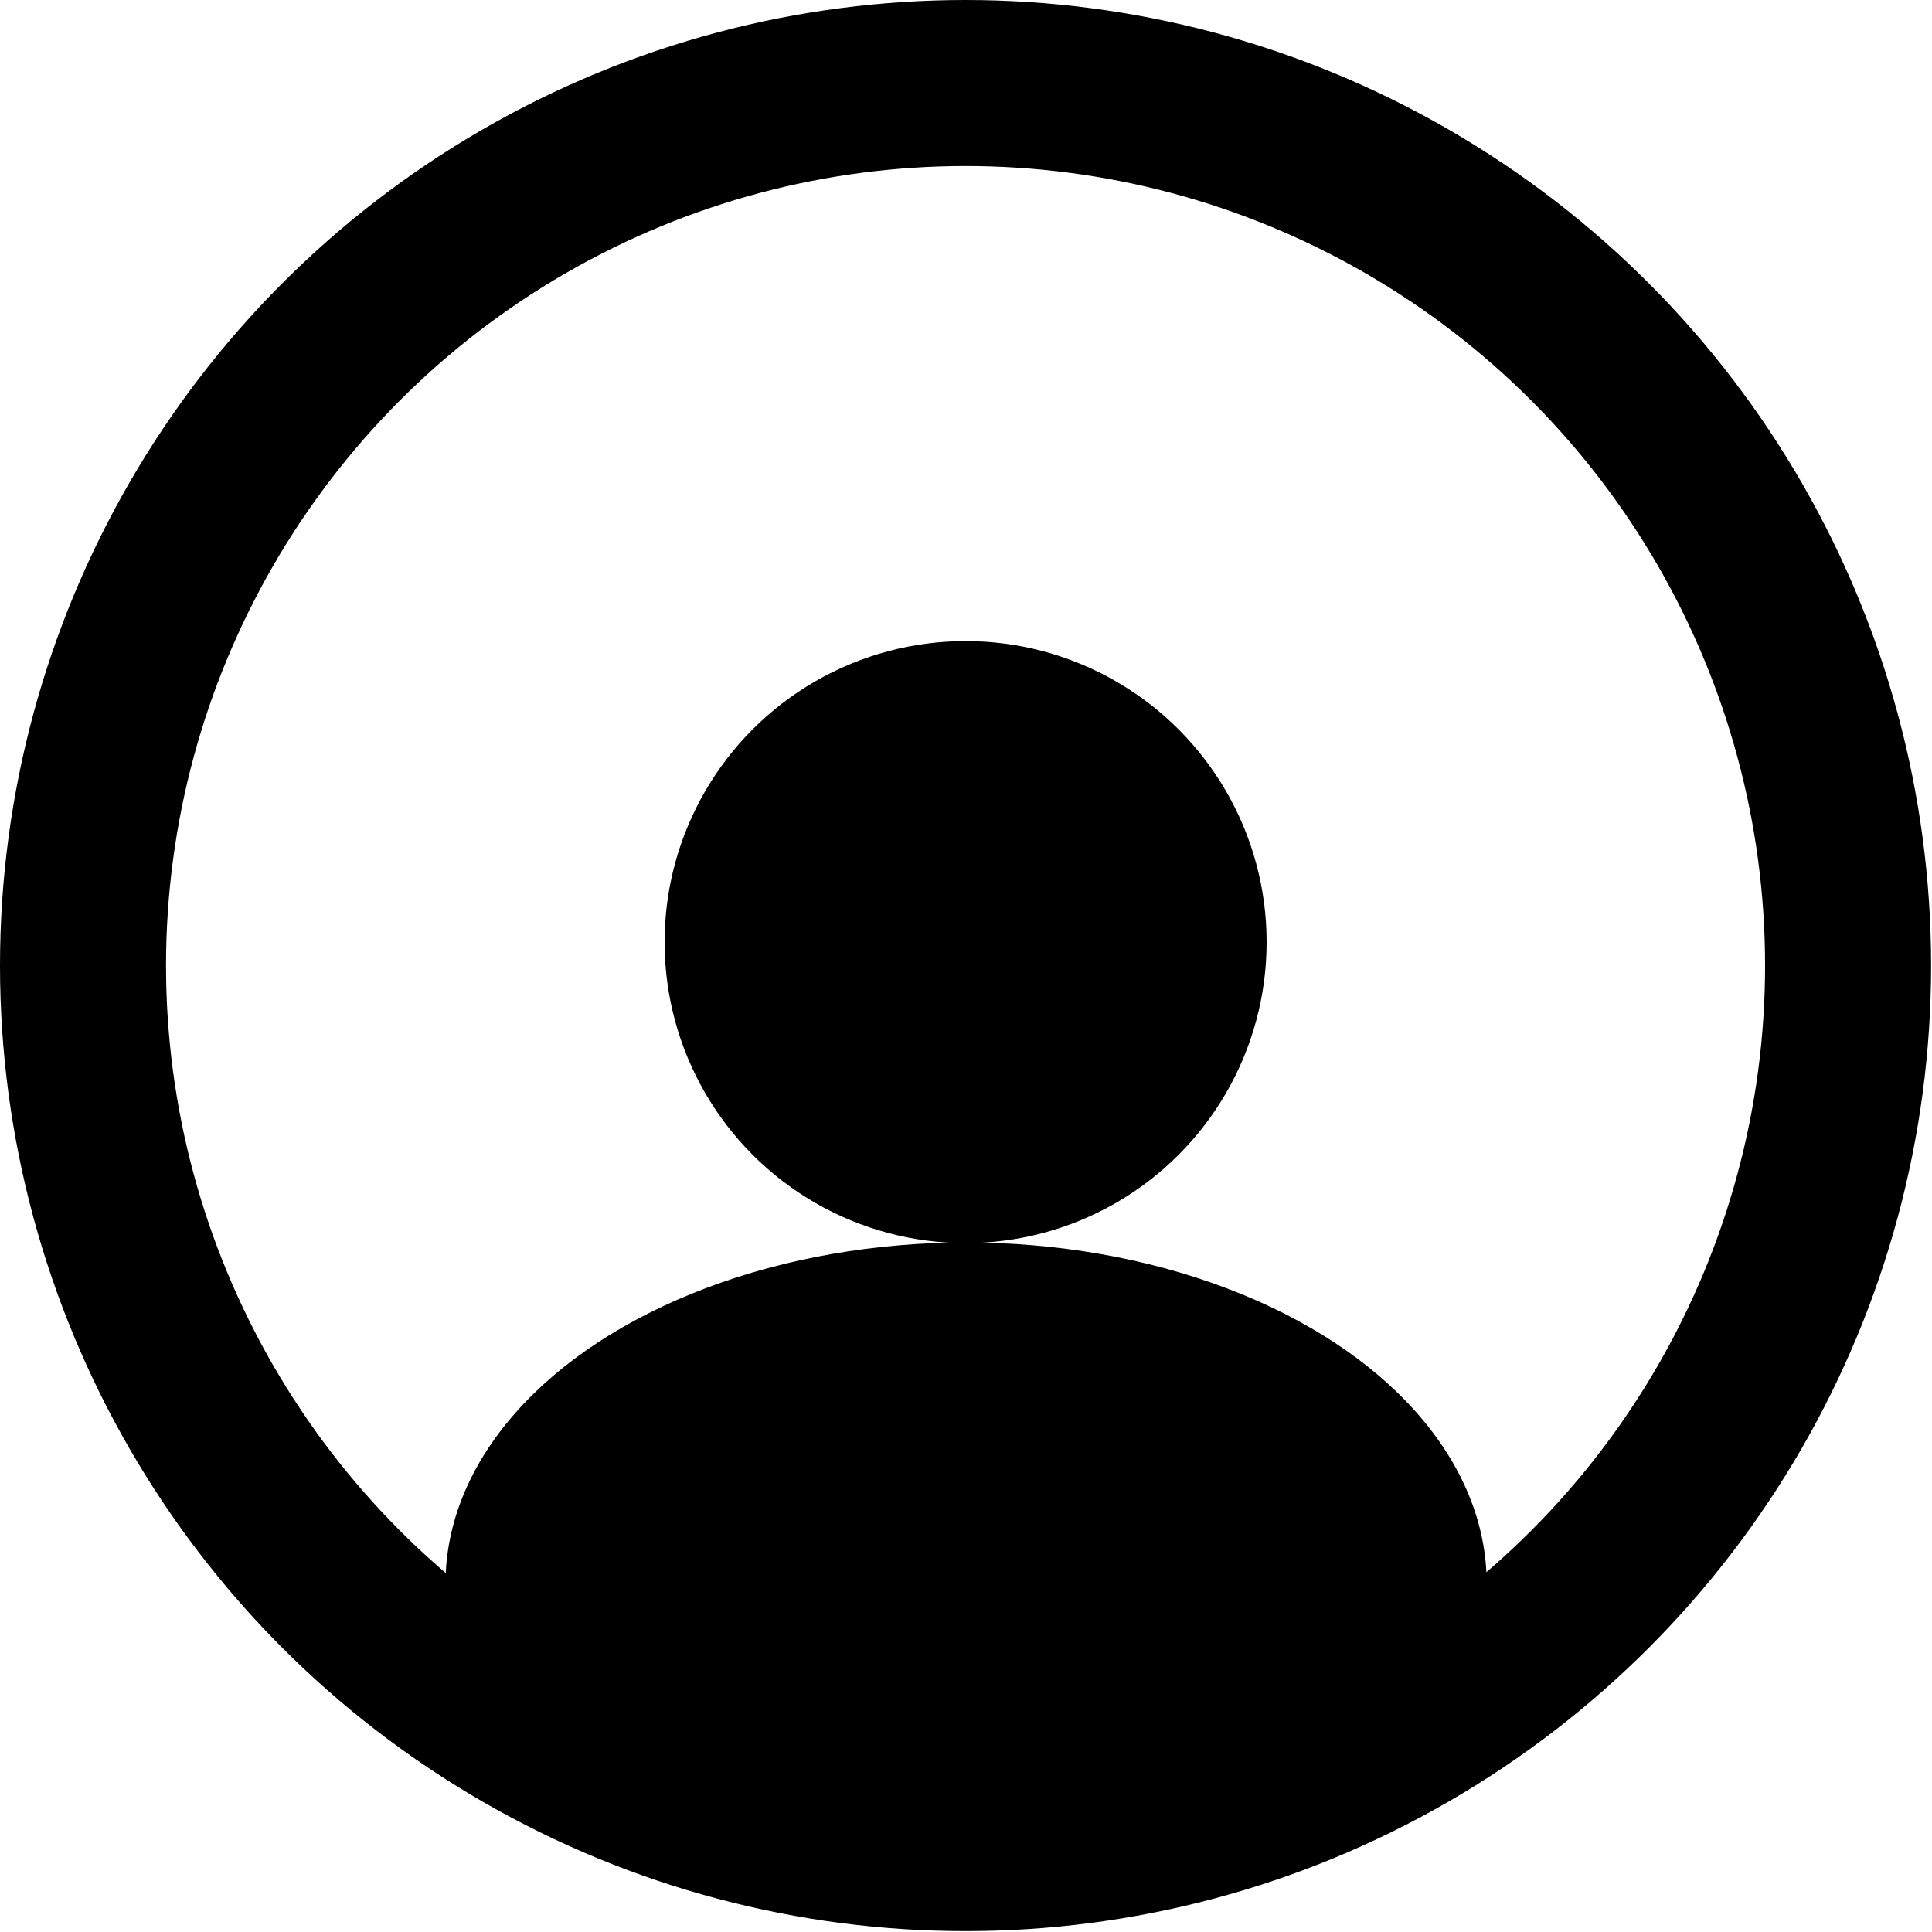 <?xml version="1.0" encoding="UTF-8" standalone="no"?>
<!DOCTYPE svg PUBLIC "-//W3C//DTD SVG 1.1//EN" "http://www.w3.org/Graphics/SVG/1.1/DTD/svg11.dtd">
<svg width="100%" height="100%" viewBox="0 0 1794 1794" version="1.1" xmlns="http://www.w3.org/2000/svg" xmlns:xlink="http://www.w3.org/1999/xlink" xml:space="preserve" xmlns:serif="http://www.serif.com/" style="fill-rule:evenodd;clip-rule:evenodd;stroke-linecap:round;stroke-linejoin:round;stroke-miterlimit:1.5;">
    <g transform="matrix(1,0,0,1,-343.574,-857.354)">
        <g transform="matrix(1,0,0,1,-117.343,256.437)">
            <circle cx="1357.5" cy="1497.5" r="819.5" style="fill:none;stroke:black;stroke-width:154.17px;"/>
        </g>
        <g transform="matrix(1.21,0,0,1.21,-325.527,-264.337)">
            <circle cx="1294" cy="1650" r="231"/>
        </g>
        <g transform="matrix(0.602,0,0,0.794,517.659,592.191)">
            <ellipse cx="1201" cy="2186" rx="803" ry="399"/>
        </g>
    </g>
</svg>
